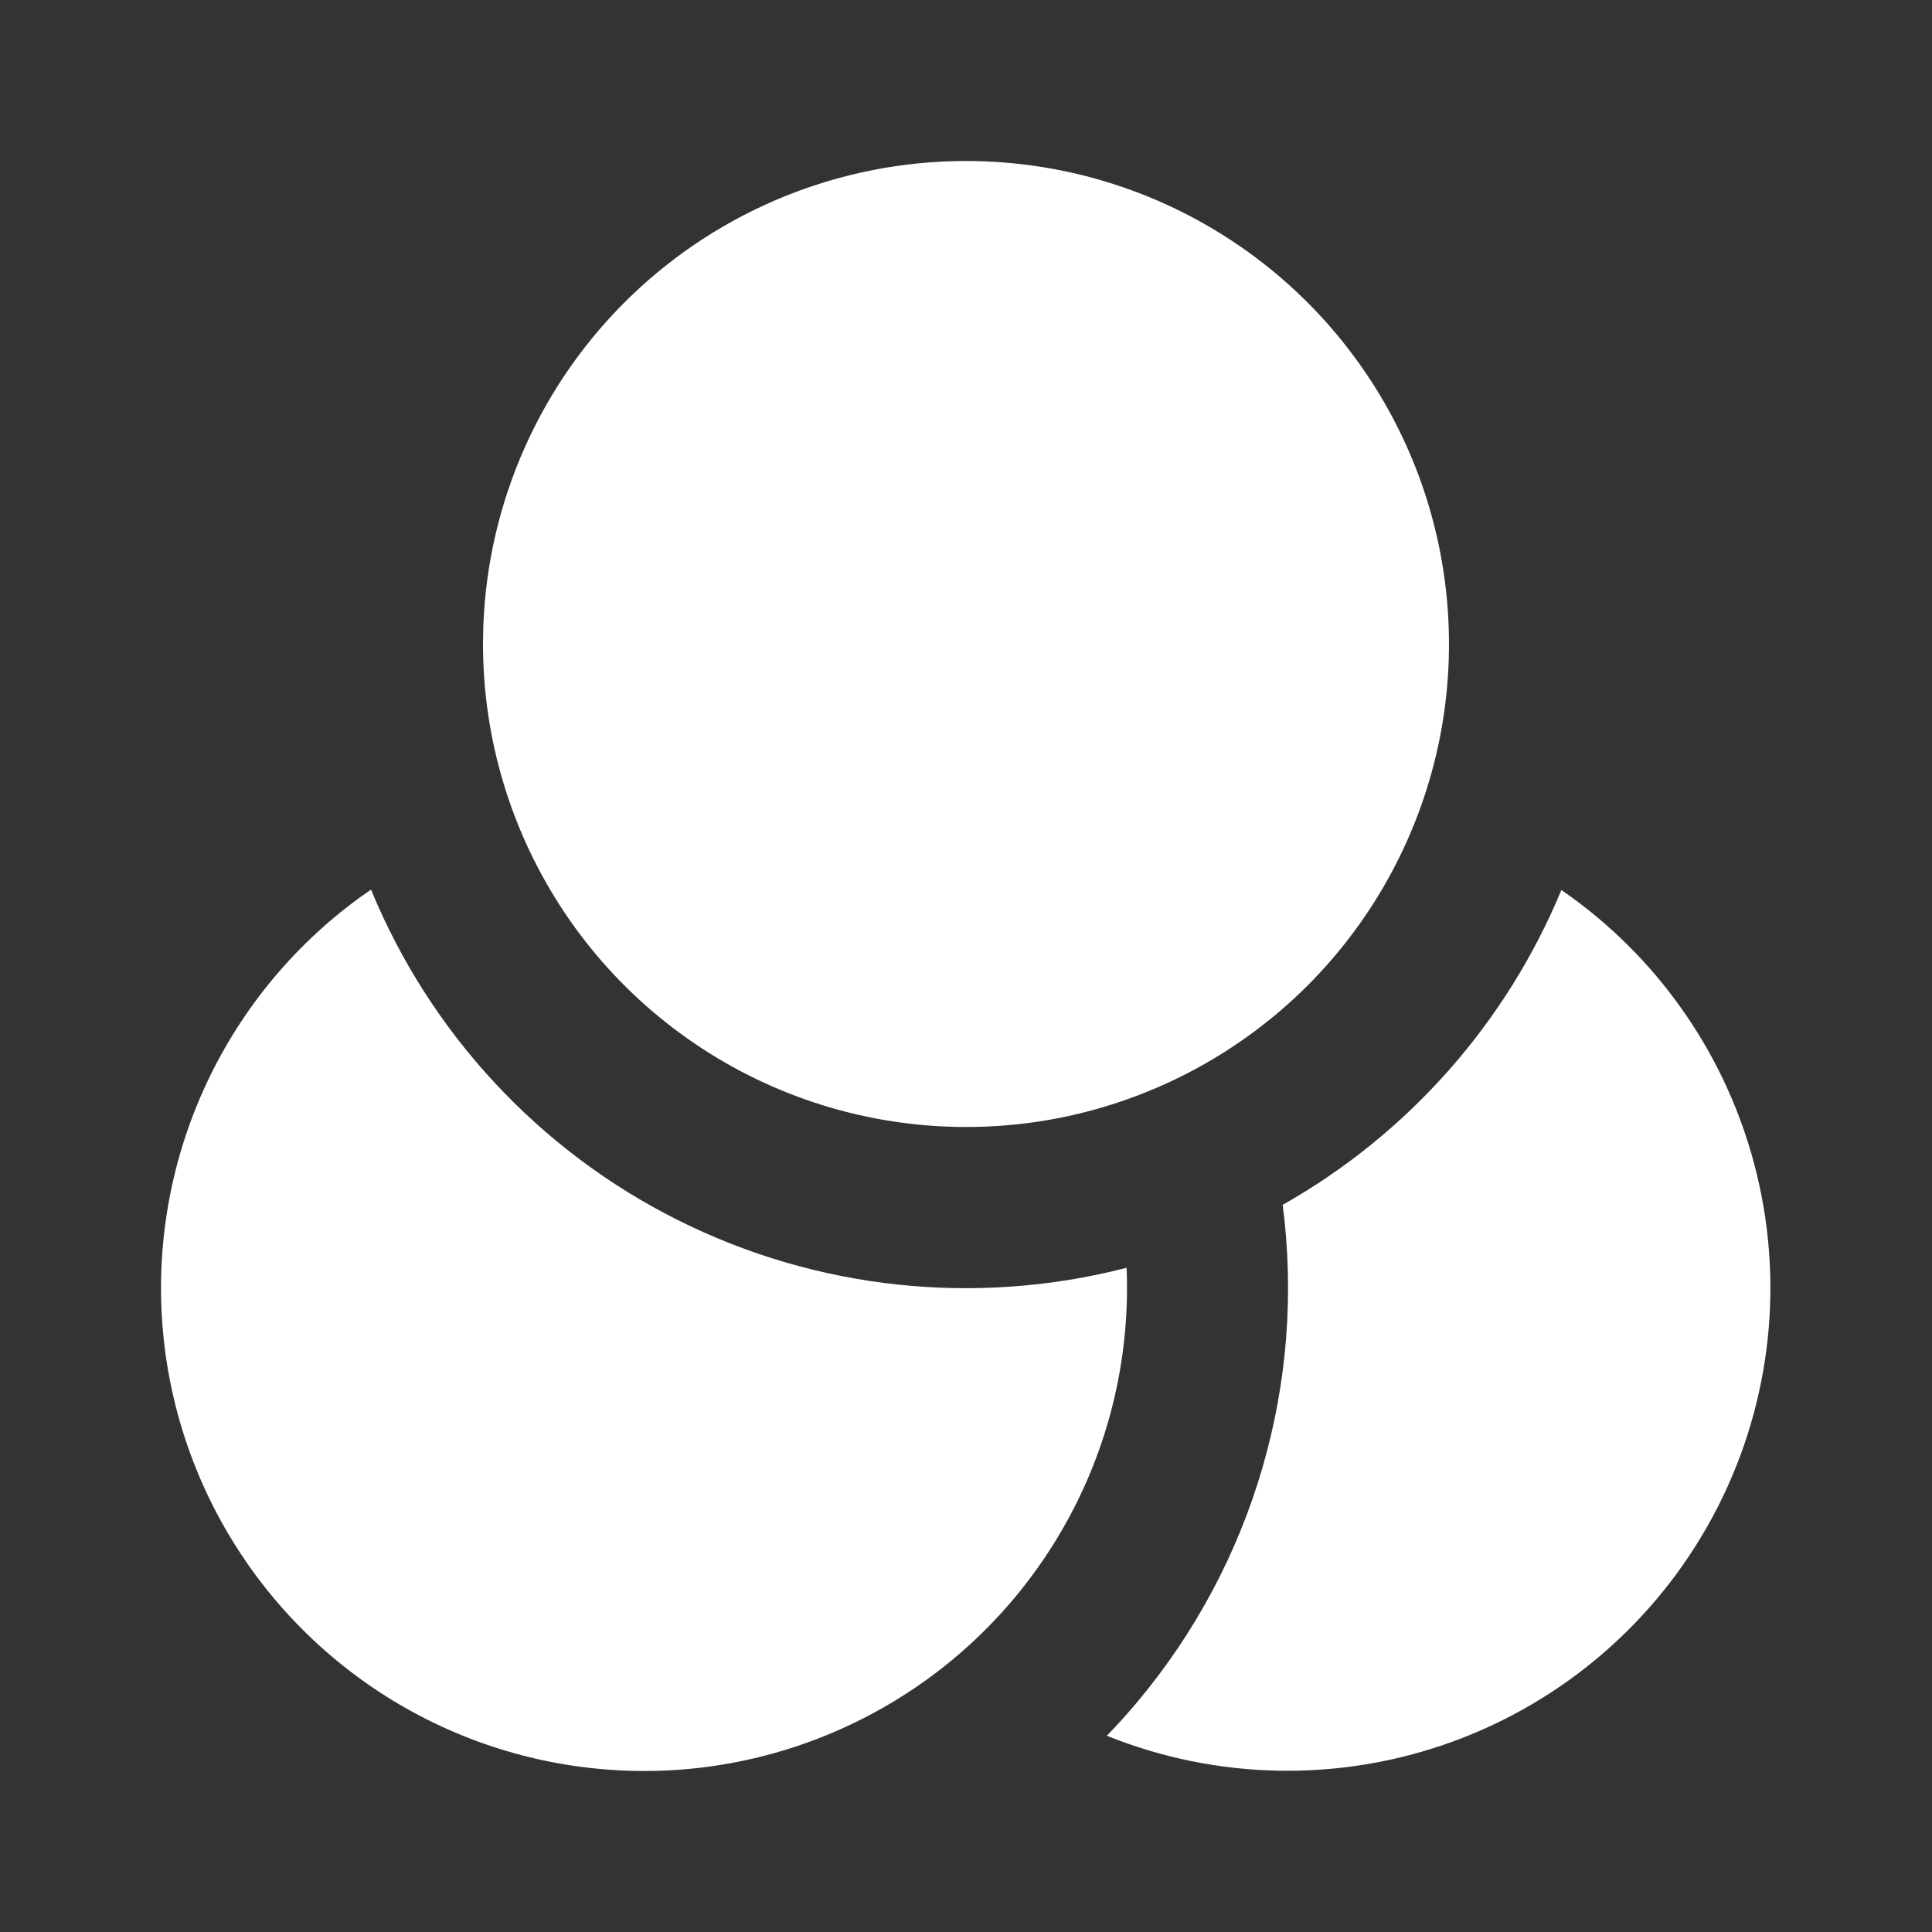 <svg width="24" height="24" viewBox="0 0 24 24" fill="none" xmlns="http://www.w3.org/2000/svg">
<rect x="0" y="0" width="24" height="24" fill="#333333" stroke="none"/>
<g clip-path="url(#clip0_1_328)">
<path d="M19.396 11.056C20.613 11.894 21.477 13.151 21.824 14.587C22.172 16.023 21.977 17.537 21.277 18.838C20.578 20.139 19.423 21.136 18.034 21.639C16.645 22.142 15.119 22.114 13.749 21.562C13.886 21.422 14.018 21.275 14.145 21.122C14.851 20.275 15.375 19.291 15.683 18.231C15.991 17.172 16.076 16.061 15.934 14.967C17.492 14.086 18.711 12.709 19.396 11.056Z" fill="white"/>
<path d="M4.609 11.051C5.343 12.835 6.697 14.294 8.422 15.157C10.148 16.021 12.127 16.231 13.995 15.749C14.038 16.785 13.813 17.814 13.34 18.736C12.867 19.659 12.164 20.443 11.297 21.013C10.431 21.582 9.433 21.918 8.398 21.987C7.364 22.055 6.33 21.855 5.396 21.405C4.462 20.955 3.661 20.271 3.07 19.419C2.479 18.567 2.119 17.577 2.025 16.545C1.931 15.513 2.106 14.473 2.533 13.529C2.96 12.584 3.624 11.767 4.461 11.155L4.609 11.051Z" fill="white"/>
<path d="M12 2C13.187 2 14.347 2.352 15.333 3.011C16.32 3.67 17.089 4.608 17.543 5.704C17.997 6.8 18.116 8.007 17.885 9.171C17.653 10.334 17.082 11.403 16.243 12.243C15.403 13.082 14.334 13.653 13.171 13.885C12.007 14.116 10.8 13.997 9.704 13.543C8.608 13.089 7.67 12.32 7.011 11.333C6.352 10.347 6 9.187 6 8L6.004 7.775C6.062 6.224 6.719 4.755 7.838 3.678C8.956 2.602 10.448 2 12 2Z" fill="white"/>
</g>
<defs>
<clipPath id="clip0_1_328">
<rect width="24" height="24" fill="white"/>
</clipPath>
</defs>
</svg>
